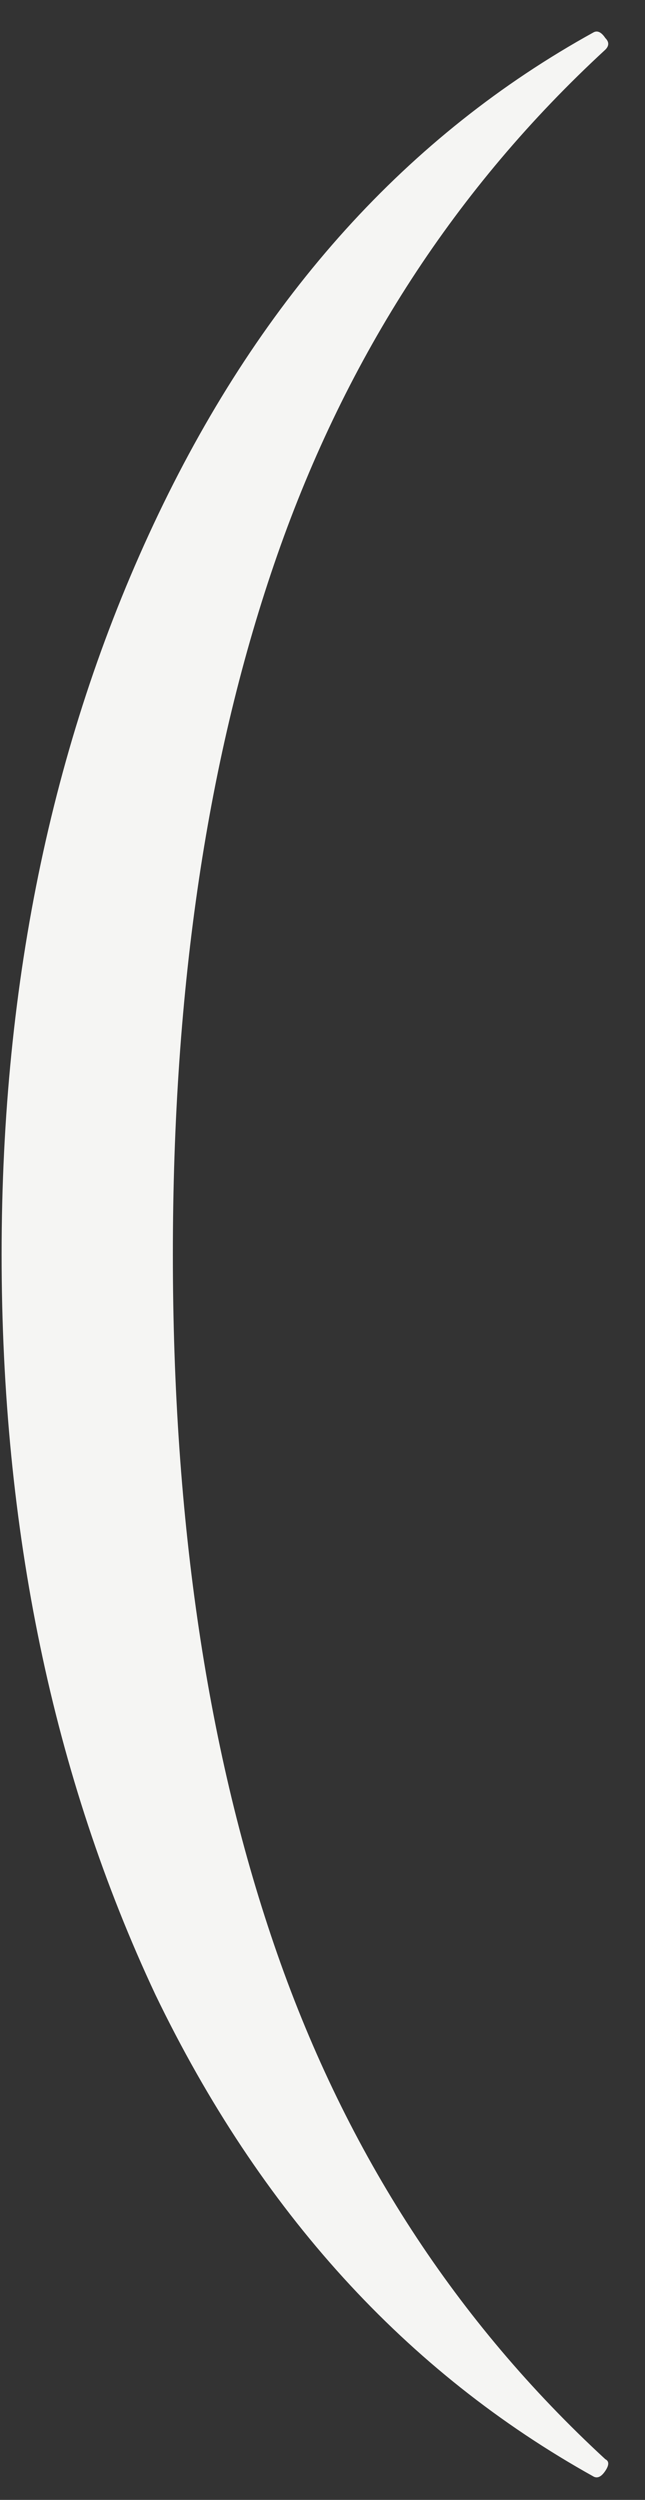 <?xml version="1.0" encoding="UTF-8"?> <svg xmlns="http://www.w3.org/2000/svg" width="16" height="62" viewBox="0 0 16 62" fill="none"><rect x="0" y="0" width="16" height="62" fill="#333333" stroke="none"/> <path d="M0.04 31.112C0.04 24.296 1.336 18.176 3.928 12.752C6.52 7.328 10.12 3.344 14.728 0.8C14.824 0.752 14.92 0.8 15.016 0.944C15.112 1.04 15.112 1.136 15.016 1.232C11.32 4.64 8.608 8.816 6.88 13.76C5.152 18.704 4.288 24.488 4.288 31.112C4.288 37.736 5.152 43.52 6.88 48.464C8.608 53.408 11.32 57.584 15.016 60.992C15.112 61.04 15.112 61.136 15.016 61.28C14.92 61.424 14.824 61.472 14.728 61.424C10.072 58.832 6.448 54.848 3.856 49.472C1.312 44.048 0.04 37.928 0.04 31.112Z" fill="#F5F5F3"></path> </svg> 